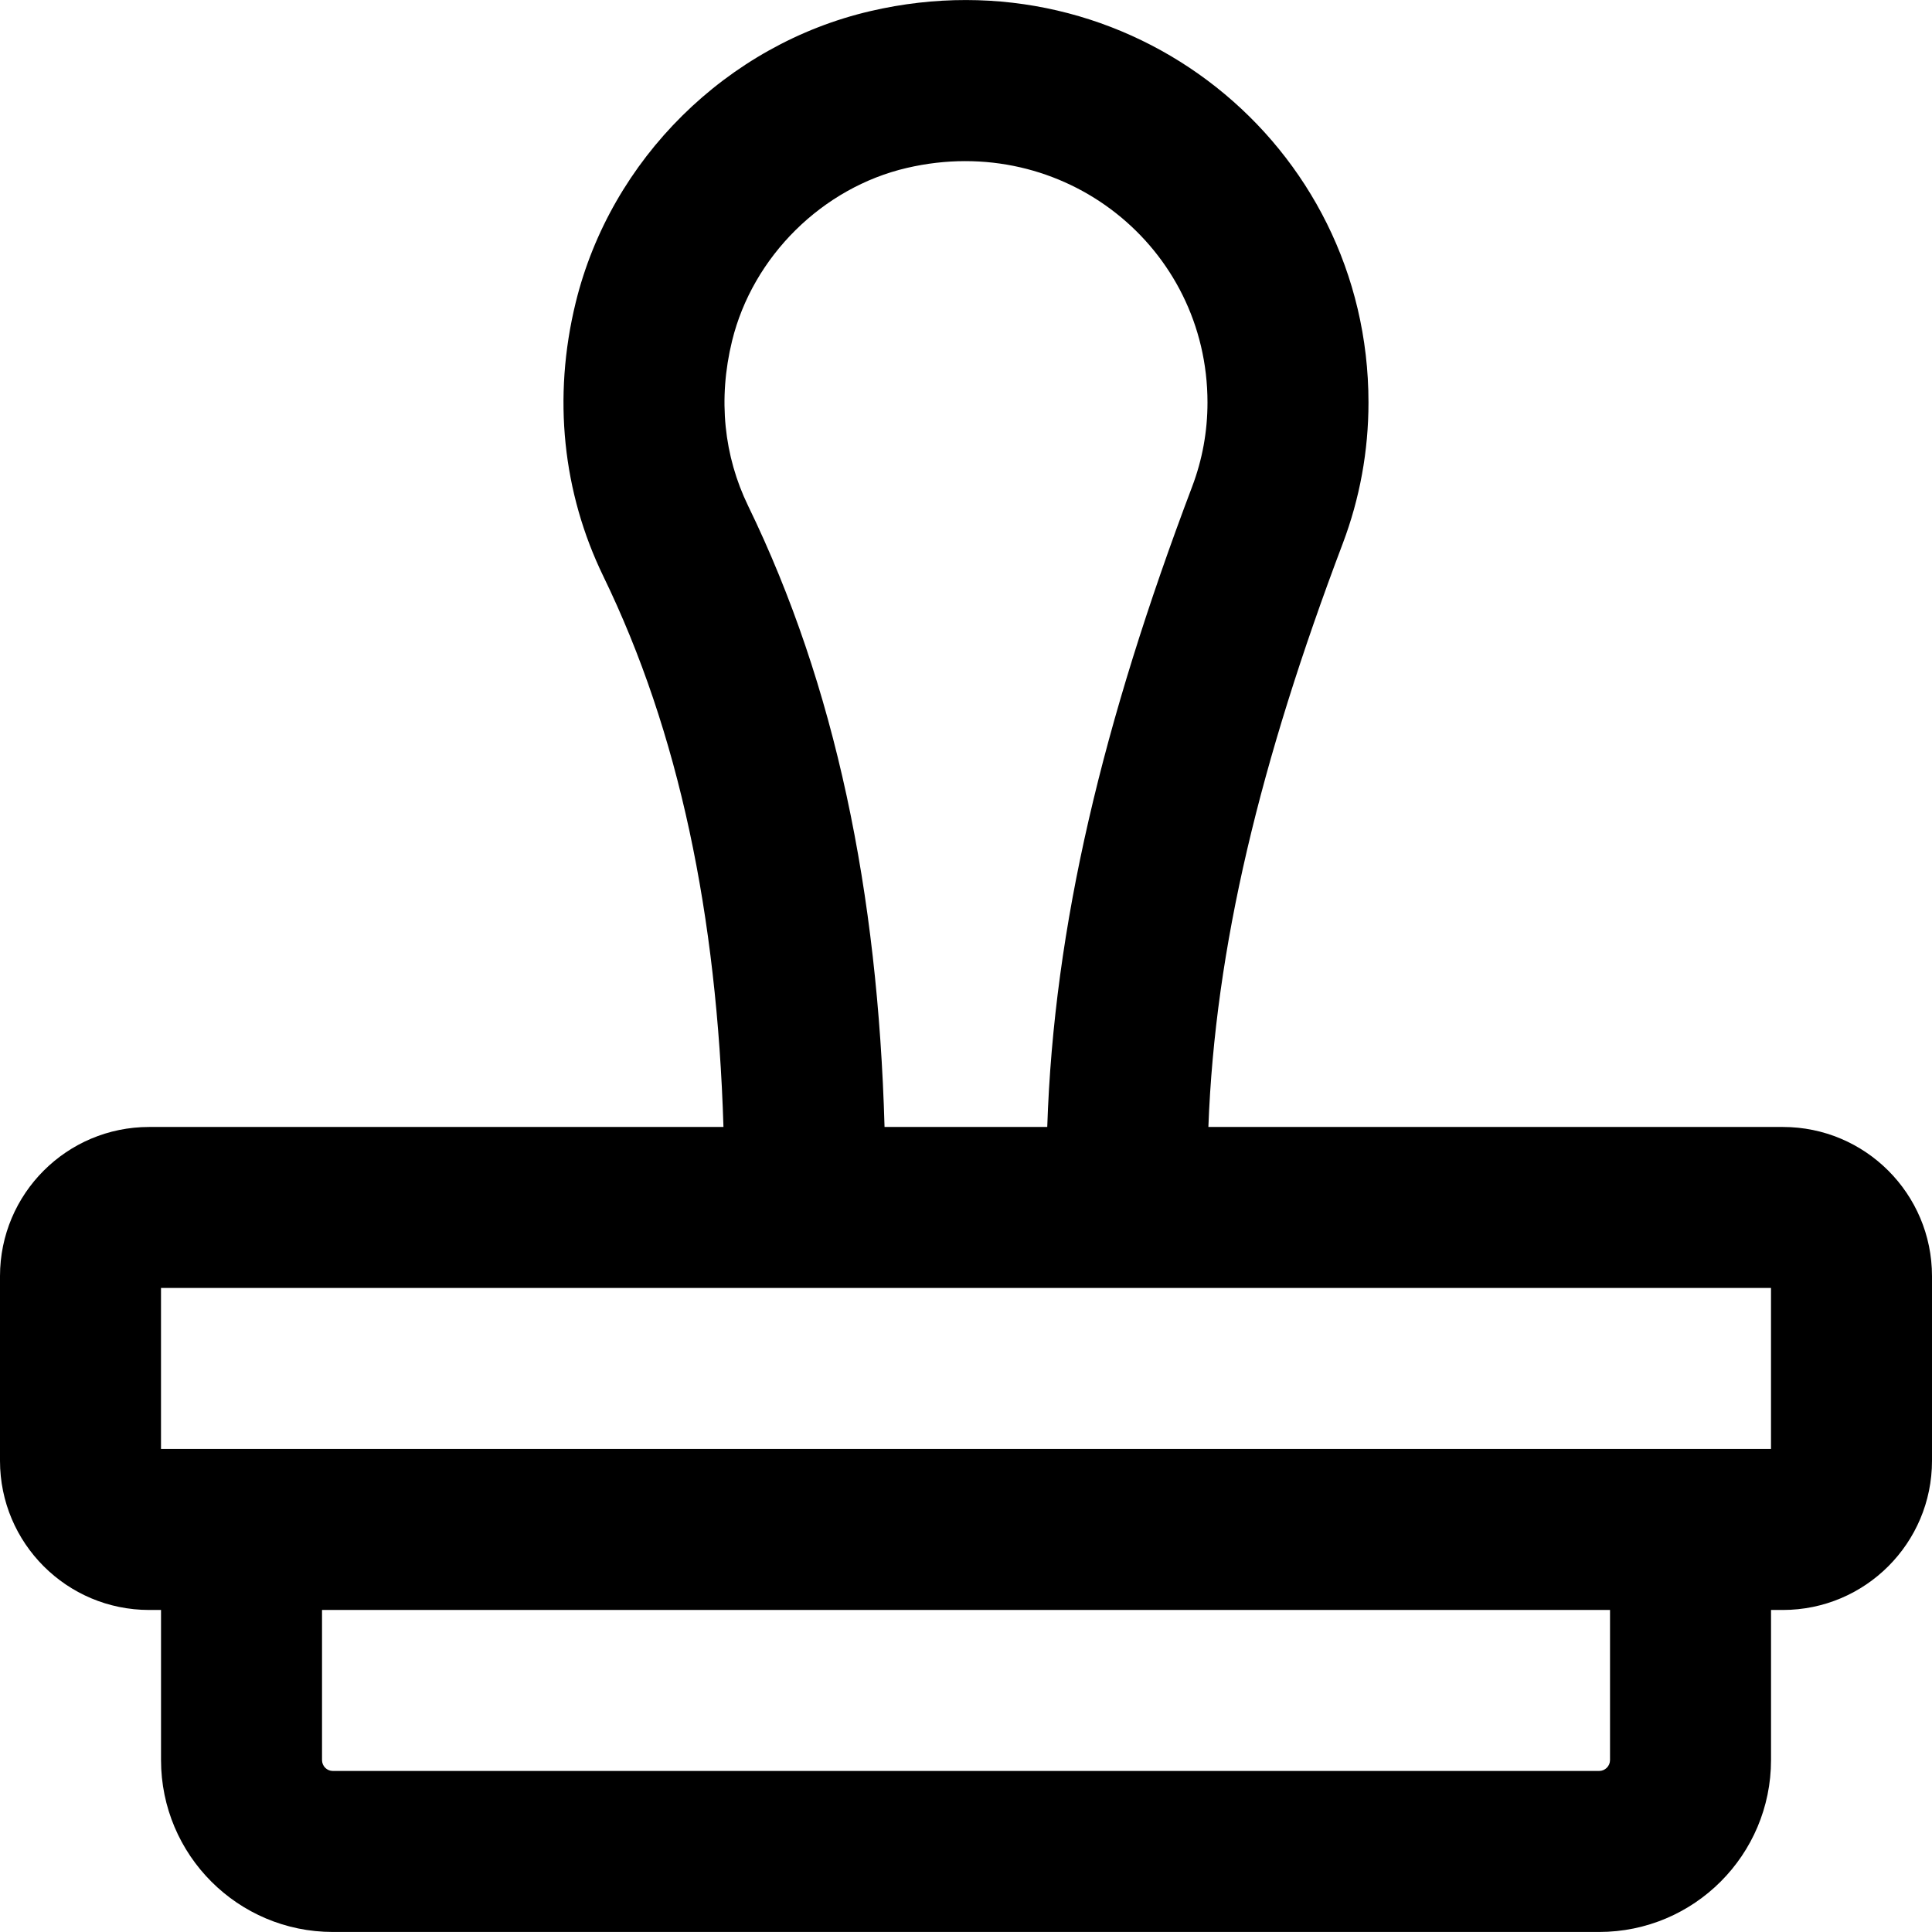 <?xml version="1.0" encoding="iso-8859-1"?>
<!-- Generator: Adobe Illustrator 19.0.0, SVG Export Plug-In . SVG Version: 6.00 Build 0)  -->
<svg version="1.1" id="Layer_1" xmlns="http://www.w3.org/2000/svg" xmlns:xlink="http://www.w3.org/1999/xlink" x="0px" y="0px"
	 viewBox="0 0 491.52 491.52" style="enable-background:new 0 0 491.52 491.52;" xml:space="preserve">
<g>
	<g>
		<path d="M453.571,286.711H307.425c1.697-45.619,13.161-92.88,34.203-148.481c4.3-11.378,6.528-23.465,6.528-35.839
			c0-65.799-61.007-114.86-126.683-99.573c-36.545,8.479-66.087,37.694-75.011,74.164c-5.913,24.165-3.279,48.361,7.015,69.591
			c19.312,39.766,28.925,86.243,30.578,140.139H37.949C16.993,286.711,0,303.704,0,324.661v46.981
			c0,20.957,16.993,37.949,37.949,37.949h3.017v38.175c0,24.166,19.567,43.745,43.725,43.745h322.13
			c24.156,0,43.745-19.577,43.745-43.745v-38.175h3.004c20.957,0,37.949-16.993,37.949-37.949v-46.981
			C491.52,303.704,474.527,286.711,453.571,286.711z M190.328,128.691c-6.145-12.673-7.717-27.109-4.079-41.973
			c5.253-21.468,22.995-39.014,44.496-44.002c39.882-9.283,76.452,20.126,76.452,59.676c0,7.405-1.324,14.588-3.88,21.351
			c-22.715,60.019-35.211,111.848-36.886,162.969h-41.395C223.338,226.925,212.584,174.521,190.328,128.691z M40.96,368.631v-40.96
			h143.356h122.88H450.56v40.96H40.966H40.96z M409.606,447.766c0,1.541-1.245,2.785-2.785,2.785H84.691
			c-1.531,0-2.765-1.235-2.765-2.785v-38.175h327.68V447.766z"/>
	</g>
</g>
<g>
</g>
<g>
</g>
<g>
</g>
<g>
</g>
<g>
</g>
<g>
</g>
<g>
</g>
<g>
</g>
<g>
</g>
<g>
</g>
<g>
</g>
<g>
</g>
<g>
</g>
<g>
</g>
<g>
</g>
</svg>
